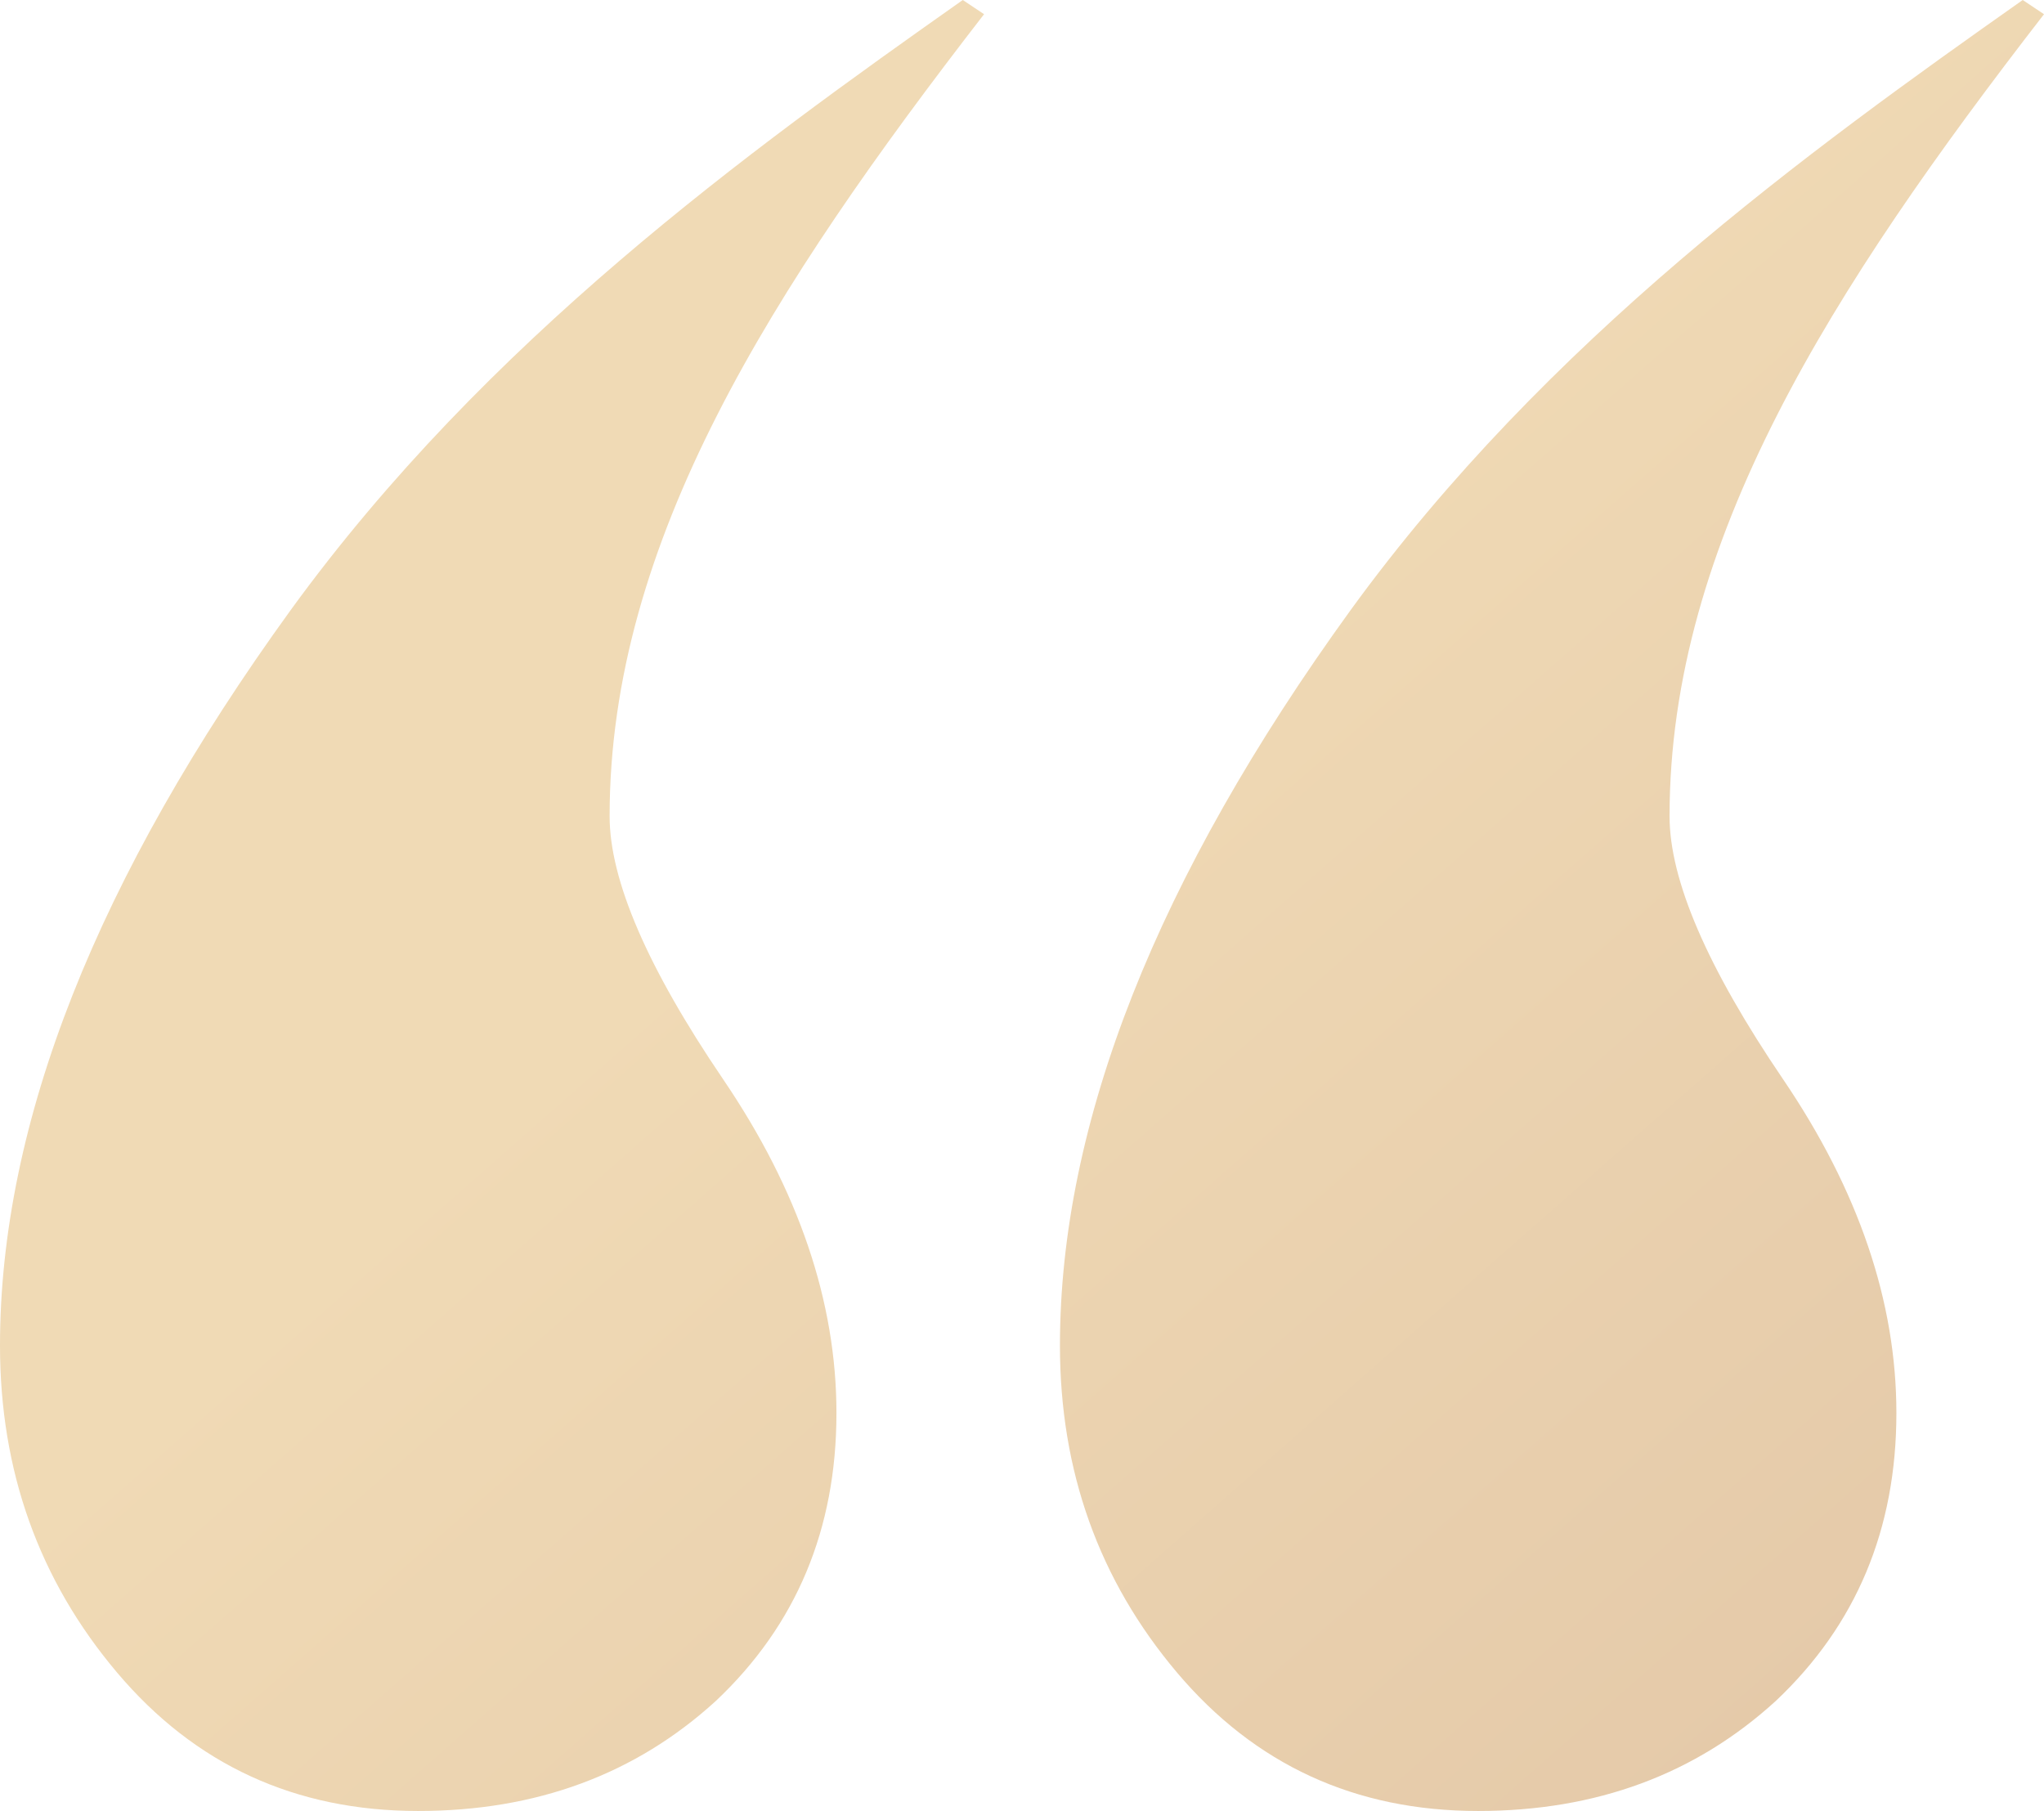 <?xml version="1.0" encoding="UTF-8"?> <svg xmlns="http://www.w3.org/2000/svg" width="307" height="272" viewBox="0 0 307 272" fill="none"><path d="M250.76 122.591C250.76 132.196 256.438 145.358 267.795 162.078C279.151 178.797 284.83 195.517 284.83 212.236C284.83 229.667 278.796 244.075 266.73 255.458C254.664 266.486 239.759 272 222.014 272C203.56 272 188.477 265.063 176.766 251.189C165.054 237.316 159.199 220.952 159.199 202.098C159.199 168.659 173.749 131.84 202.85 91.642C232.306 51.088 271.511 22.767 303.806 2.98606e-07L307 2.134C275.06 43.4 250.76 81.325 250.76 122.591ZM91.562 122.591C91.562 132.196 97.24 145.358 108.596 162.078C119.953 178.797 125.631 195.517 125.631 212.236C125.631 229.667 119.598 244.075 107.532 255.458C95.465 266.486 80.56 272 62.816 272C44.361 272 29.278 265.063 17.567 251.189C5.856 237.316 -2.64326e-08 220.952 0 202.098C4.68804e-08 168.659 14.55 131.84 43.651 91.642C73.107 51.088 112.312 22.767 144.607 0L147.801 2.134C115.861 43.4 91.562 81.325 91.562 122.591Z" fill="url(#paint0_linear_5788_6320)"></path><defs><linearGradient id="paint0_linear_5788_6320" x1="153" y1="97" x2="307" y2="272" gradientUnits="userSpaceOnUse"><stop stop-color="#F0DAB5"></stop><stop offset="1" stop-color="#E3C7A7"></stop></linearGradient></defs></svg> 